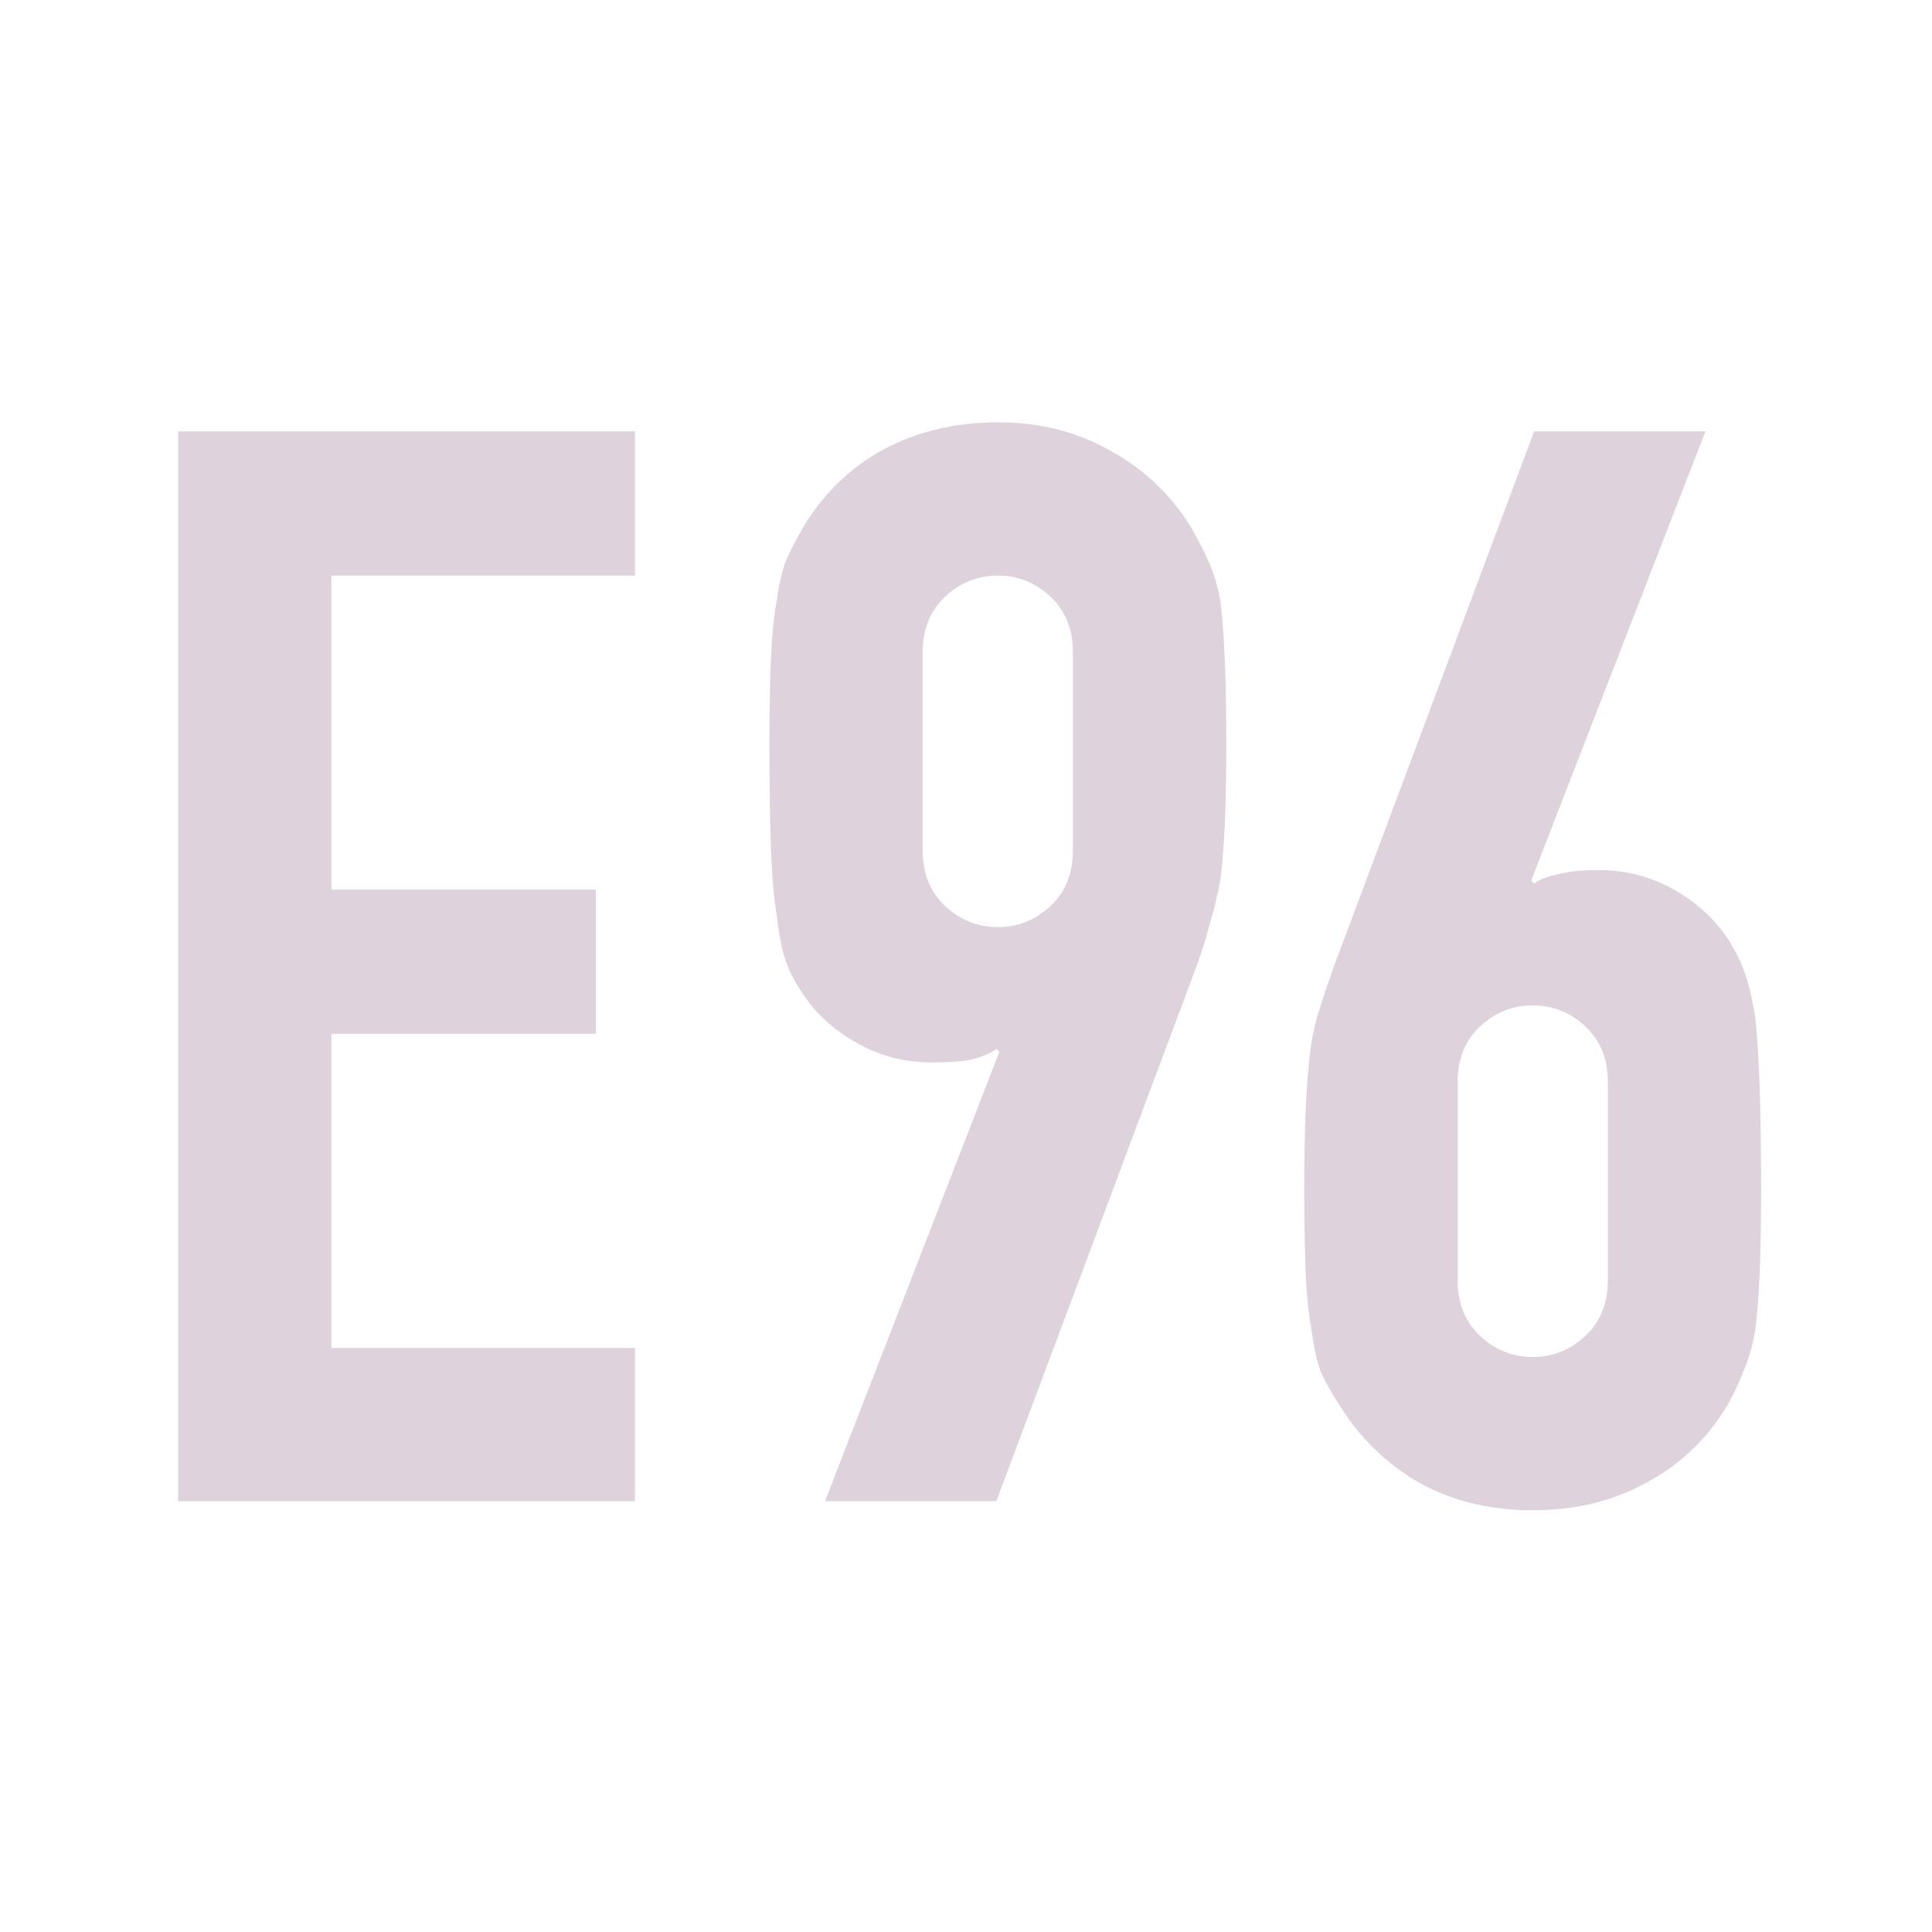<?xml version="1.0" encoding="UTF-8" standalone="no"?>
<svg
   id="Слой_1"
   data-name="Слой 1"
   viewBox="0 0 24 24"
   version="1.1"
   sodipodi:docname="e_96.svg"
   inkscape:version="1.2.2 (b0a8486541, 2022-12-01)"
   xmlns:inkscape="http://www.inkscape.org/namespaces/inkscape"
   xmlns:sodipodi="http://sodipodi.sourceforge.net/DTD/sodipodi-0.dtd"
   xmlns="http://www.w3.org/2000/svg"
   xmlns:svg="http://www.w3.org/2000/svg"
   xmlns:rdf="http://www.w3.org/1999/02/22-rdf-syntax-ns#"
   xmlns:cc="http://creativecommons.org/ns#"
   xmlns:dc="http://purl.org/dc/elements/1.1/">
  <sodipodi:namedview
     pagecolor="#ffffff"
     bordercolor="#666666"
     borderopacity="1"
     objecttolerance="10"
     gridtolerance="10"
     guidetolerance="10"
     inkscape:pageopacity="0"
     inkscape:pageshadow="2"
     inkscape:window-width="1429"
     inkscape:window-height="800"
     id="namedview30"
     showgrid="true"
     inkscape:zoom="21.189179"
     inkscape:cx="10.595031"
     inkscape:cy="11.420924"
     inkscape:window-x="0"
     inkscape:window-y="38"
     inkscape:window-maximized="0"
     inkscape:document-rotation="0"
     inkscape:current-layer="text863"
     inkscape:showpageshadow="2"
     inkscape:pagecheckerboard="0"
     inkscape:deskcolor="#d1d1d1">
    <inkscape:grid
       type="xygrid"
       id="grid_kicad"
       spacingx="0.5"
       spacingy="0.5"
       color="#9999ff"
       opacity="0.13"
       empspacing="2" />
  </sodipodi:namedview>
  <defs
     id="defs174">
    <style
       id="style172">.cls-1,.cls-2{fill:none;stroke-linecap:round;stroke-linejoin:round;stroke-width:2px;}.cls-1{stroke:#1a81c4;}.cls-2{stroke:#545454;}.cls-3{fill:#545454;}</style>
  </defs>
  <title
     id="title176">add_glabel</title>
  <g
     aria-label="E96"
     id="text863"
     style="font-size:18.667px;line-height:1.25;fill:#333333">
    <g
       id="g40935"
       style="fill:#ded3dd;fill-opacity:1">
      <path
         d="M 2.213,18.648 V 5.358 H 7.888 V 7.15 H 4.117 v 3.901 h 3.285 v 1.792 H 4.117 v 3.901 h 3.771 v 1.904 z"
         style="font-weight:bold;font-family:'DIN Condensed';-inkscape-font-specification:'DIN Condensed,  Bold';fill:#ded3dd;fill-opacity:1"
         id="path1460" />
      <path
         d="m 10.249,18.648 2.165,-5.581 -0.037,-0.037 q -0.093,0.075 -0.299,0.131 -0.187,0.037 -0.504,0.037 -0.504,0 -0.933,-0.243 Q 10.211,12.712 9.969,12.339 9.838,12.152 9.763,11.947 9.689,11.723 9.651,11.387 9.595,11.051 9.577,10.547 9.558,10.024 9.558,9.24 9.558,8.587 9.577,8.176 9.595,7.747 9.651,7.448 9.689,7.168 9.763,6.963 9.857,6.758 9.987,6.534 10.361,5.918 10.977,5.582 q 0.635,-0.336 1.419,-0.336 0.784,0 1.4,0.355 0.616,0.336 0.989,0.933 0.131,0.224 0.224,0.429 0.093,0.205 0.149,0.485 0.037,0.299 0.056,0.728 0.019,0.411 0.019,1.064 0,0.616 -0.019,1.027 -0.019,0.392 -0.056,0.672 -0.056,0.299 -0.131,0.541 -0.056,0.224 -0.149,0.485 l -2.501,6.683 z m 1.213,-8.083 q 0,0.429 0.28,0.691 0.28,0.261 0.653,0.261 0.373,0 0.653,-0.261 0.28,-0.261 0.28,-0.691 V 8.102 q 0,-0.429 -0.28,-0.691 -0.28,-0.261 -0.653,-0.261 -0.373,0 -0.653,0.261 -0.28,0.261 -0.28,0.691 z"
         style="font-weight:bold;font-family:'DIN Condensed';-inkscape-font-specification:'DIN Condensed,  Bold';fill:#ded3dd;fill-opacity:1"
         id="path1462" />
      <path
         d="m 21.186,5.358 -2.165,5.581 0.037,0.037 q 0.093,-0.075 0.28,-0.112 0.205,-0.056 0.523,-0.056 0.504,0 0.933,0.243 0.429,0.243 0.672,0.616 0.131,0.205 0.205,0.411 0.075,0.205 0.131,0.541 0.037,0.336 0.056,0.859 0.019,0.504 0.019,1.288 0,0.653 -0.019,1.083 -0.019,0.411 -0.056,0.691 -0.056,0.299 -0.149,0.504 -0.075,0.205 -0.205,0.429 -0.373,0.616 -1.008,0.952 -0.616,0.336 -1.4,0.336 -0.784,0 -1.4,-0.336 -0.616,-0.355 -0.989,-0.952 -0.149,-0.224 -0.243,-0.429 -0.075,-0.205 -0.112,-0.504 -0.056,-0.28 -0.075,-0.691 -0.019,-0.429 -0.019,-1.083 0,-0.616 0.019,-1.008 0.019,-0.411 0.056,-0.709 0.037,-0.28 0.112,-0.504 0.075,-0.243 0.168,-0.504 l 2.501,-6.683 z m -1.213,8.083 q 0,-0.429 -0.28,-0.691 -0.28,-0.261 -0.653,-0.261 -0.373,0 -0.653,0.261 -0.28,0.261 -0.28,0.691 v 2.464 q 0,0.429 0.28,0.691 0.28,0.261 0.653,0.261 0.373,0 0.653,-0.261 0.28,-0.261 0.28,-0.691 z"
         style="font-weight:bold;font-family:'DIN Condensed';-inkscape-font-specification:'DIN Condensed,  Bold';fill:#ded3dd;fill-opacity:1"
         id="path1464" />
    </g>
  </g>
</svg>

